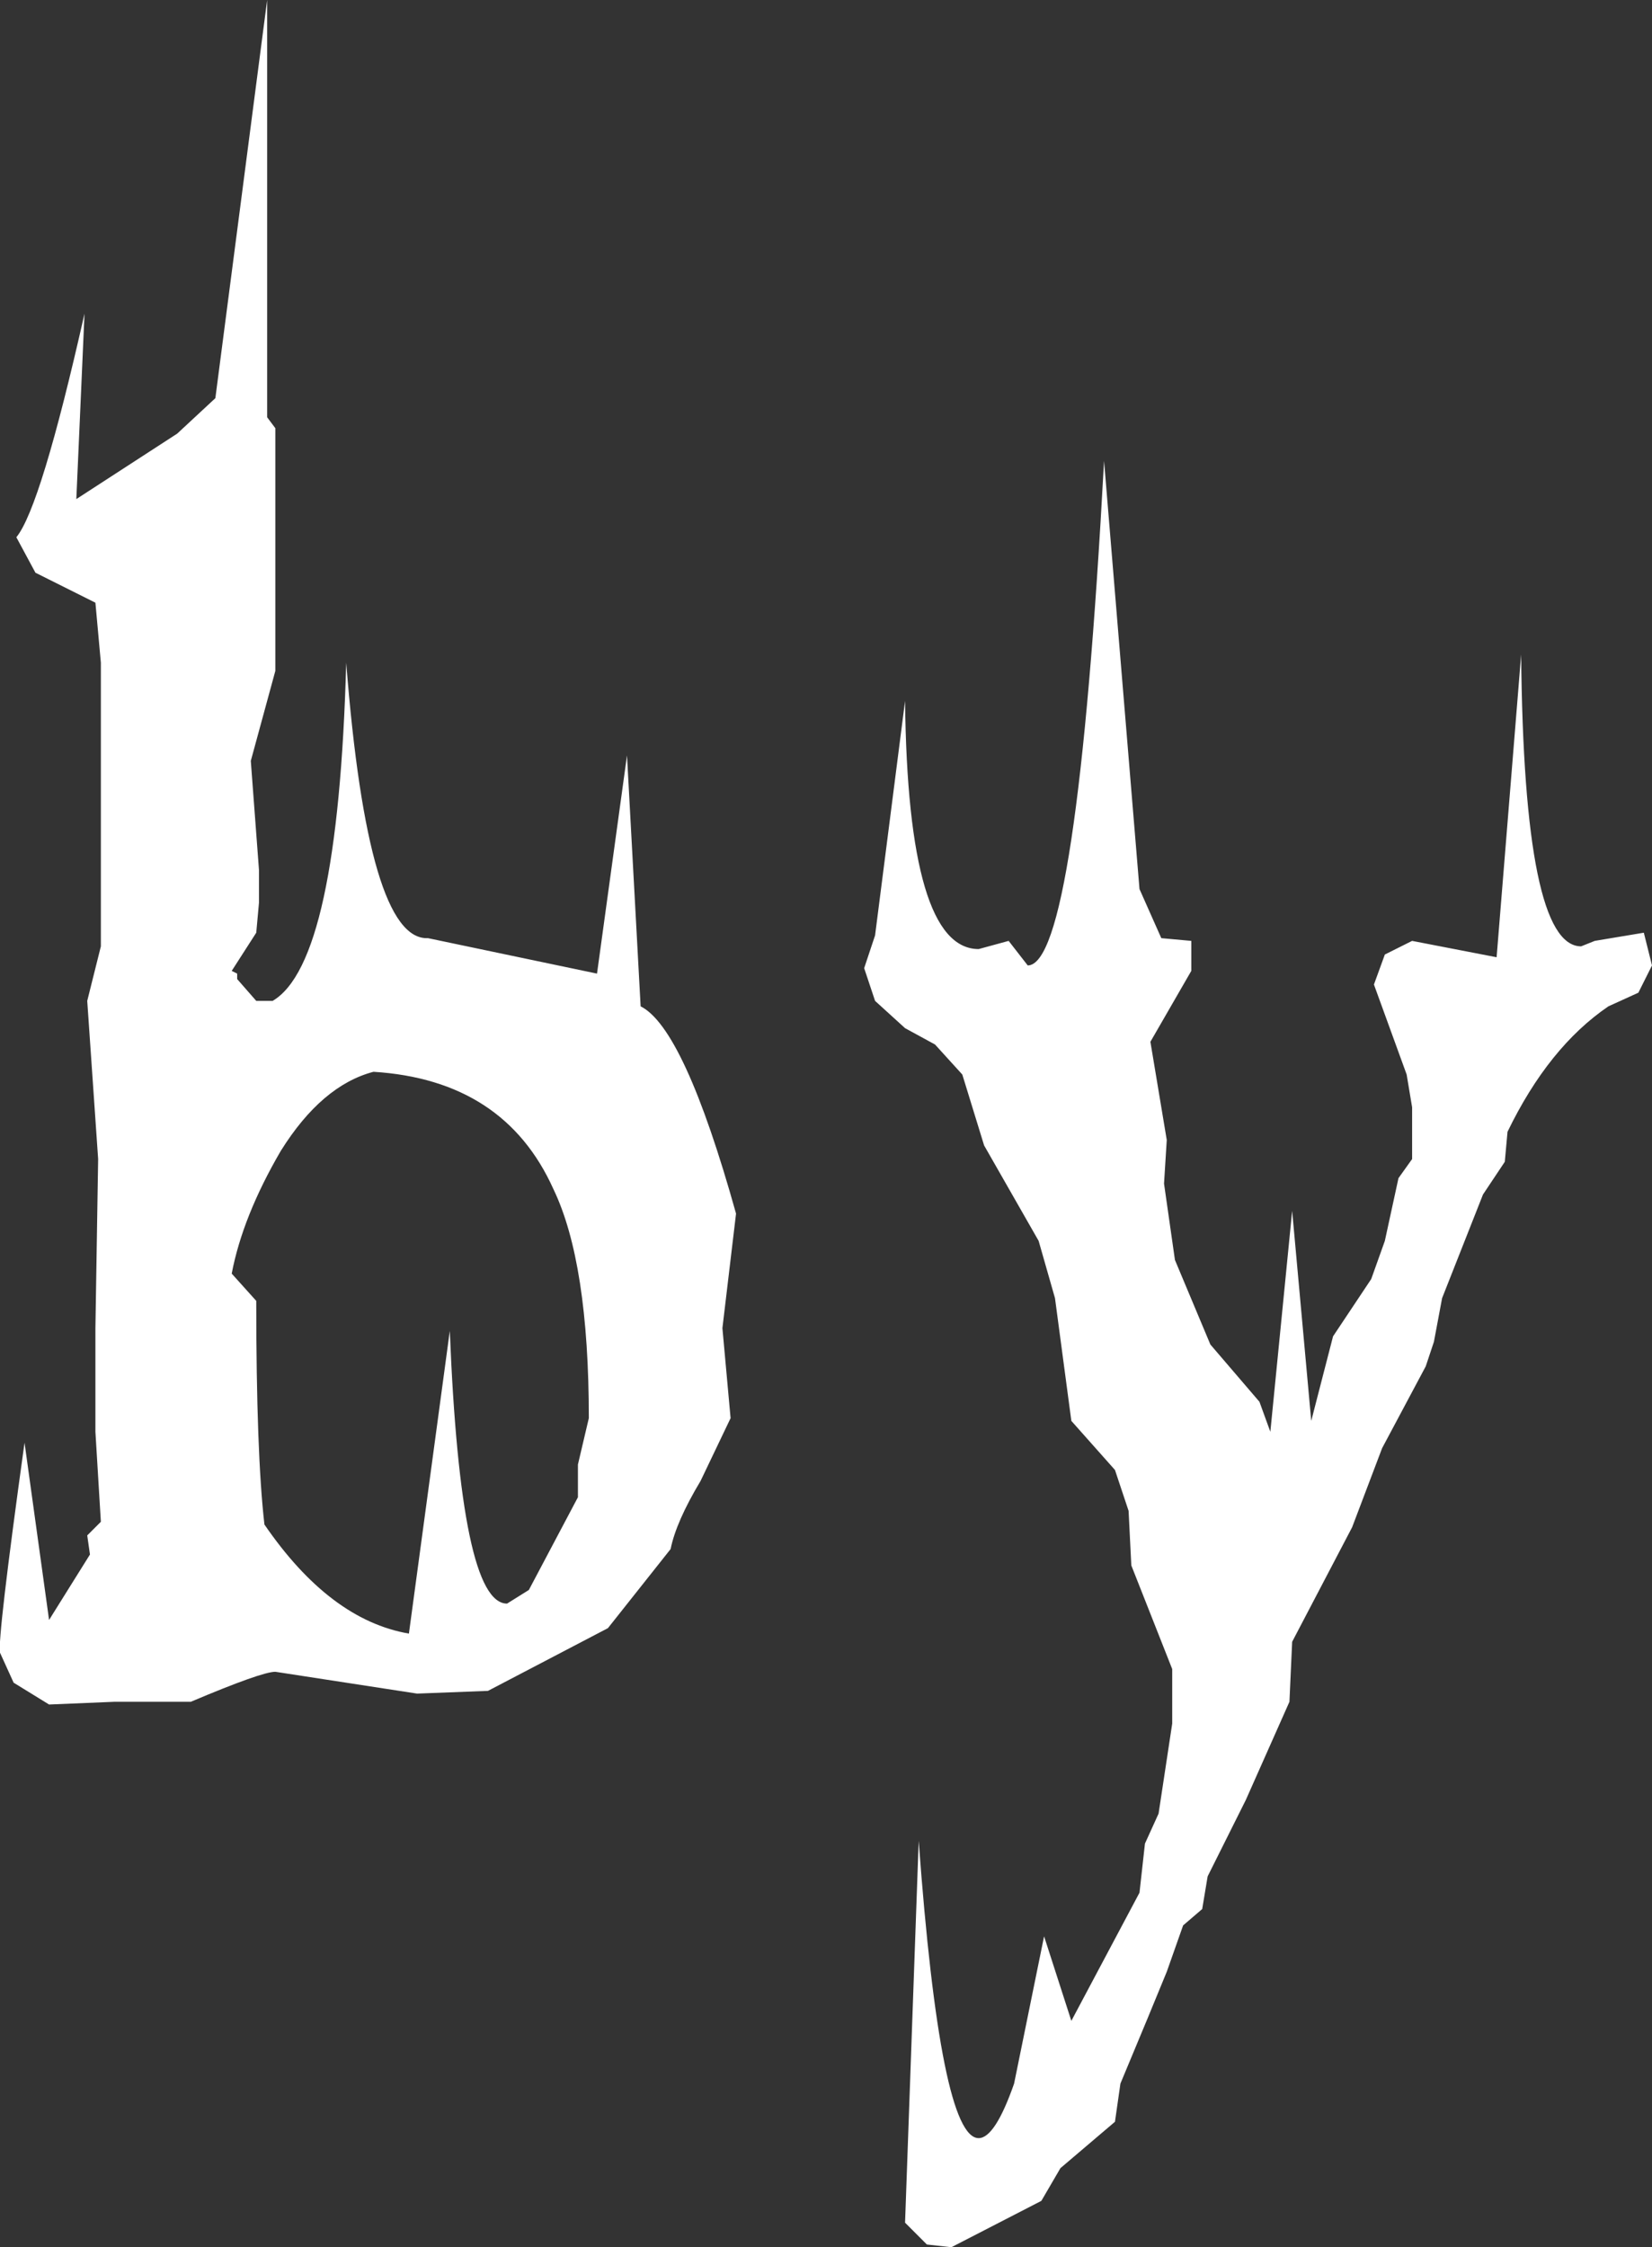 <?xml version="1.0" encoding="UTF-8" standalone="no"?>
<svg xmlns:xlink="http://www.w3.org/1999/xlink" height="41.2px" width="30.3px" xmlns="http://www.w3.org/2000/svg">
  <rect width="100%" height="100%" fill="#333333" stroke="none"/>
  <g transform="matrix(1.0, 0.0, 0.0, 1.0, -31.9, -62.9)">
    <path d="M35.15 70.85 L35.85 70.2 36.8 62.9 36.8 70.55 36.95 70.75 36.95 75.2 36.5 76.85 36.65 78.85 36.65 79.45 36.6 80.0 36.15 80.7 36.25 80.75 36.25 80.85 36.6 81.25 36.9 81.25 Q38.1 80.55 38.25 75.05 38.65 80.15 39.75 80.1 L42.85 80.75 43.4 76.75 43.65 81.35 Q44.45 81.75 45.4 85.15 L45.15 87.25 45.3 88.9 44.75 90.05 Q44.3 90.8 44.2 91.3 L43.05 92.75 40.85 93.9 39.55 93.95 36.95 93.55 Q36.7 93.55 35.4 94.1 L34.0 94.1 32.8 94.15 32.15 93.75 31.9 93.2 Q31.85 92.95 32.35 89.35 L32.8 92.6 33.55 91.4 33.5 91.05 33.75 90.8 33.65 89.15 33.65 88.25 33.65 87.25 33.7 84.15 33.5 81.25 33.75 80.25 33.75 75.05 33.65 73.95 32.55 73.4 32.2 72.75 Q32.65 72.2 33.45 68.65 L33.3 72.05 35.15 70.85 M36.15 86.25 L36.6 86.75 Q36.6 89.55 36.75 90.85 37.95 92.6 39.4 92.85 L40.15 87.3 Q40.35 92.3 41.2 92.3 L41.6 92.05 42.5 90.35 42.5 89.75 42.7 88.9 Q42.7 86.05 42.05 84.7 41.15 82.7 38.75 82.55 37.8 82.8 37.05 84.0 36.35 85.2 36.15 86.25 M57.8 80.15 L59.35 80.45 59.8 74.9 Q59.85 80.25 60.9 80.25 L61.15 80.15 62.05 80.0 62.2 80.6 61.95 81.1 61.4 81.35 Q60.3 82.1 59.55 83.65 L59.5 84.2 59.1 84.8 58.35 86.7 58.2 87.5 58.05 87.95 57.25 89.45 56.7 90.9 55.6 93.0 55.55 94.1 54.75 95.9 54.05 97.3 53.95 97.9 53.6 98.2 53.3 99.05 52.95 99.9 52.45 101.1 52.35 101.8 51.35 102.65 51.0 103.25 49.35 104.1 48.9 104.05 48.5 103.65 48.75 96.65 Q49.15 102.1 49.85 102.1 50.15 102.1 50.5 101.1 L51.05 98.4 51.55 99.95 52.8 97.6 52.9 96.7 53.15 96.15 53.4 94.5 53.4 93.5 52.65 91.6 52.6 90.6 52.35 89.85 51.55 88.95 51.25 86.7 50.95 85.65 49.95 83.9 49.55 82.6 49.05 82.05 48.5 81.75 47.95 81.25 47.75 80.65 47.95 80.05 48.5 75.75 Q48.55 80.3 49.85 80.3 L50.4 80.15 50.75 80.6 Q51.65 80.6 52.15 71.35 L52.8 79.2 53.2 80.1 53.75 80.15 53.75 80.7 53.0 82.0 53.3 83.8 53.25 84.6 53.45 86.0 54.1 87.55 55.0 88.6 55.2 89.15 55.6 85.1 55.95 88.95 56.35 87.4 57.05 86.35 57.3 85.65 57.55 84.5 57.8 84.15 57.8 83.2 57.7 82.6 57.1 80.95 57.3 80.4 57.8 80.15" fill="#ffffff" fill-rule="evenodd" stroke="none"/>
  </g>
</svg>
